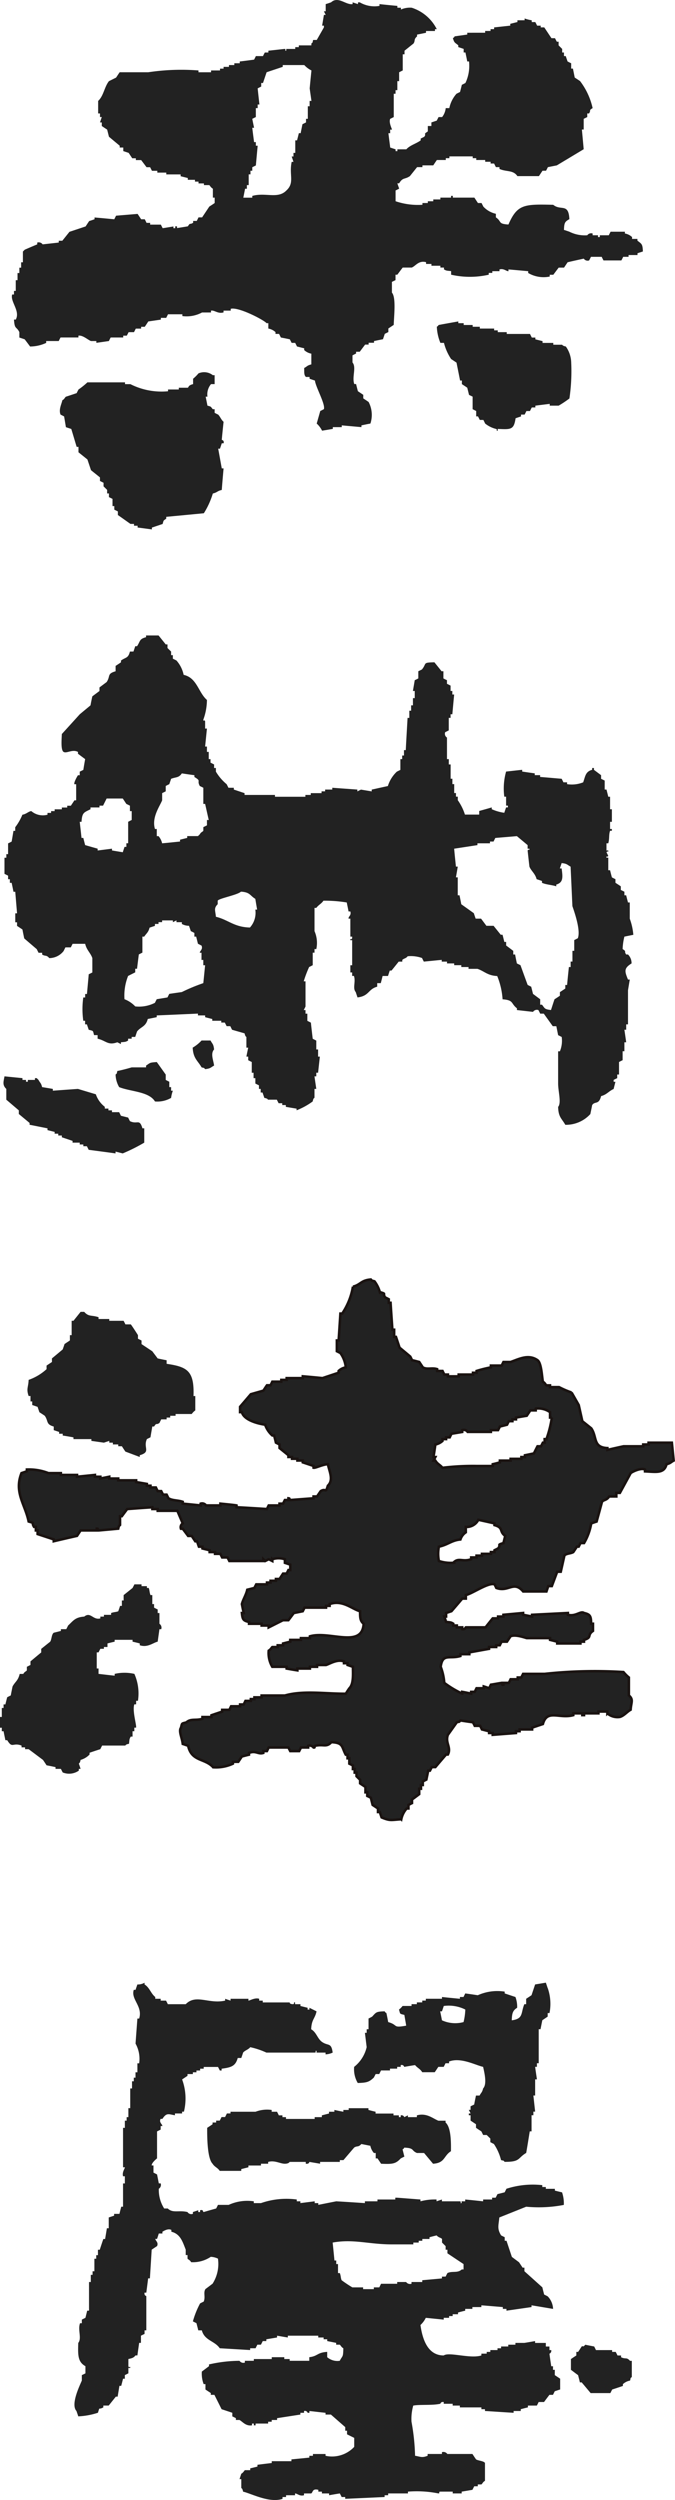 <svg xmlns="http://www.w3.org/2000/svg" width="53.265" height="197.193" viewBox="0 0 53.265 197.193">
  <g id="グループ_209" data-name="グループ 209" transform="translate(-921.895 -51)">
    <path id="パス_115" data-name="パス 115" d="M12.709,86.278v.282c1.637.24,2.191.556,2.121,2.543h.141v1.132a1.226,1.226,0,0,0-.281.285H13.416v.139h-.424V90.8h-.282v.143h-.427c-.046.09-.093.186-.139.281-.287.2-.2-.063-.424.282H11.58c-.049.285-.1.566-.146.851-.09.046-.186.093-.281.139-.316.691.348,1.008-.563,1.275v.139c-.378-.139-.755-.285-1.133-.424-.1-.139-.188-.282-.281-.424H8.891v-.142H8.467V92.78H8.183V92.64c-.141.046-.28.094-.424.141l-.988-.141V92.5H5.357v-.139c-.282-.049-.566-.1-.848-.143v-.142H4.224v-.142L3.8,91.793v-.285c-.632-.179-.407-.419-.708-.848-.142-.1-.282-.188-.424-.281-.046-.143-.1-.285-.142-.424-.142-.046-.282-.1-.424-.143v-.284H1.966V89.1H1.819c-.2-.586-.023-.664,0-1.272a4.128,4.128,0,0,0,1.415-.846V86.7c.146-.1.285-.189.424-.282v-.284c.285-.236.566-.471.851-.709.046-.139.1-.281.142-.422.141-.1.282-.188.424-.284V84.3h.139V83.167h.143l.563-.705h.286c.361.407.555.233,1.131.422v.142h.846v.142H9.315c.046.094.1.189.142.282h.424c.041.028.519.769.566.851v.281l.282.141v.284c.282.187.566.375.851.567l.424.563c.232.049.471.1.705.142" transform="translate(922.335 72.01)" fill="#222" fill-rule="evenodd"/>
    <path id="パス_116" data-name="パス 116" d="M37.54,125.053c-.046-.142-.092-.284-.142-.424-.28.048-.566.094-.847.141-.094.284-.189.566-.284.851-.142.093-.281.188-.423.279v.427H35.7c-.29.7-.056,1.149-.99,1.272.015-.557.08-.774.424-.99A2.211,2.211,0,0,0,35,125.76c-.285-.093-.567-.189-.849-.282v-.142a3.749,3.749,0,0,0-2.123.285c-.33-.05-.658-.1-.989-.143-.048.093-.093.189-.139.282h-.285v.139c-.471-.044-.944-.09-1.414-.139v.139H27.926v.144h-.281v.143H27.22v.139H26.8v.142h-.709a1.418,1.418,0,0,1-.281.282c.107.385.035.321.424.424.046.284.1.566.143.848-1.116.2-.592-.051-1.418-.282-.044-.235-.09-.473-.141-.708-.158-.12-.02.021-.141-.141-.693.015-.671.084-.991.422-.093.049-.184.1-.28.144v.848H23.26v.282H23.12c.048.378.093.754.139,1.129a2.784,2.784,0,0,1-.988,1.556,2.135,2.135,0,0,0,.284,1.272c.738-.018.9-.085,1.267-.424.051-.093.1-.186.147-.281h.284c.046-.1.092-.189.139-.285H25.1v-.142h.566v-.141h.28v-.139c.231-.059.26.137.284.139.284-.046.566-.1.848-.139.186.228.4.29.566.563h.986c.1-.142.192-.284.286-.424h.424c.048-.1.1-.188.141-.284h.282v-.139c.934-.351,2.1.3,2.686.423.08.388.336,1.346,0,1.7-.085.34-.151.311-.281.563h-.284c-.048.236-.1.473-.141.709l-.286.139v.282H31.32c.048.1.1.191.139.284H31.32v.142h.139v.422l.427.285v.281c.139.1.284.192.425.285.045.093.093.188.139.282h.281l.287.284v.282c.094.046.183.1.279.142a4,4,0,0,1,.566,1.272c.285.085.123-.02.285.139,1.254.008,1-.286,1.7-.705.1-.567.189-1.131.281-1.7h.142v-1.272h.144v-.284h.139l-.139-1.272h.139v-1.272h.141c-.045-.327-.1-.659-.141-.99h.141v-.284h.141v-2.684h.143c.048-.235.092-.473.143-.708.139-.093.28-.189.422-.285v-.281h.143a3.754,3.754,0,0,0-.143-1.979M30.9,127.74a2.524,2.524,0,0,1-1.7-.142c-.044-.236-.093-.471-.139-.706H29.2c.05-.142.1-.284.143-.424a2.925,2.925,0,0,1,1.7.282,4.845,4.845,0,0,1-.139.99" transform="translate(927.57 82.753)" fill="#222" fill-rule="evenodd"/>
    <path id="パス_117" data-name="パス 117" d="M50.11,18.986v-.142h-.422V18.7a1.094,1.094,0,0,0-.566-.282v-.142H47.992c-.05.1-.1.191-.143.281h-.706V18.7H47v-.143h-.425v-.139a.371.371,0,0,0-.423.139,2.709,2.709,0,0,1-1.412-.281c-.143-.049-.285-.1-.427-.141.019-.561.069-.649.427-.849-.06-1.3-.679-.635-1.274-1.133-2.285-.054-2.835-.054-3.535,1.556-.857-.051-.5-.235-.99-.563v-.284a1.9,1.9,0,0,1-.99-.567c-.046-.093-.094-.186-.141-.281h-.284c-.094-.139-.187-.282-.282-.427h-1.7v-.139h-.142v.139H34.56v.144H34v.143H33.57v.139h-.425v.139a5.494,5.494,0,0,1-2.119-.279v-.851c.1-.046.187-.093.282-.142-.045-.141-.1-.282-.141-.422h.141c.294-.491.432-.282.849-.567l.566-.708h.422v-.139H34c.094-.146.188-.285.284-.424h.705v-.143h.284v-.142h1.838v.142h.281v.143h.706v.139h.427v.139H38.8c.048.1.093.192.142.285h.281v.142c.563.25,1.077.067,1.415.566h1.7c.094-.142.188-.284.284-.425H42.9c.049-.094.1-.187.143-.282l.706-.139q1.06-.636,2.121-1.275c-.046-.517-.094-1.036-.142-1.553h.142V9.372c.094-.044.189-.093.282-.139V8.948h.142c.189-.309-.063-.2.281-.422A5.448,5.448,0,0,0,45.587,6.4c-.141-.1-.281-.189-.424-.282-.048-.237-.094-.473-.142-.708h-.139V4.99c-.1-.046-.189-.093-.284-.141-.048-.144-.1-.284-.142-.425h-.142V4.142h-.142V3.86l-.281-.281V3.291H43.75c-.048-.09-.1-.186-.143-.279h-.281c-.191-.285-.376-.567-.567-.851h-.281V2.023h-.284c-.046-.1-.094-.189-.142-.282H41.77V1.6a3.108,3.108,0,0,1-.563-.143V1.6h-.567V1.74c-.188.044-.378.093-.565.139v.143L38.8,2.162V2.3H38.52v.142h-.427v.141H36.682v.142c-.33.049-.661.093-.99.142-.12.159.018.023-.143.143.109.4.173.343.424.566v.139l.425.142v.282h.139c.049.236.1.473.144.708h.139a3.148,3.148,0,0,1-.284,1.7c-.092.046-.186.1-.281.142-.046.187-.093.375-.142.565-.094.049-.188.093-.282.142a2.444,2.444,0,0,0-.565,1.132h-.284a1.373,1.373,0,0,1-.284.706h-.281c-.049.1-.1.188-.141.281-.143.046-.284.093-.425.143v.281H33.57v.427c-.428.275-.073.149-.282.422-.1.049-.188.1-.282.142v.143c-.346.257-.857.386-1.132.705h-.706v.142h-.142v-.142l-.423-.139c-.046-.378-.1-.755-.142-1.133H30.6v-.281h.139c.011-.059-.265-.55-.139-.851.093-.044.188-.093.282-.139V7.394h.141V7.11h.142V6.4h.141V5.7c.1-.049.191-.1.285-.142V4.284h.141V4c.236-.187.469-.378.705-.563.166-.238,0-.321.285-.567V2.728c.236-.046.469-.093.706-.142V2.446h.706V2.3h.143A3.371,3.371,0,0,0,32.3.609a1.767,1.767,0,0,0-.851.142V.609h-.281V.465Q30.461.4,29.754.324V.465A2.3,2.3,0,0,1,28.2.184h-.141V.324c-.142-.044-.285-.093-.425-.139V.324c-.54.082-1.136-.654-1.7-.139-.139.046-.28.1-.423.139V.89H25.37c.046.1.094.189.142.285H25.37c-.046.281-.093.566-.141.848h.141v.139c-.188.331-.376.659-.565.99h-.284c-.085.285.021.123-.141.285v.142h-.99v.139h-.282V3.86H22.4V4c-.2,0,.058-.141-.142-.141L20.987,4v.142h-.281c-.05.093-.1.188-.144.282H20c-.045.1-.093.191-.141.281-.375.049-.754.1-1.131.144V4.99H18.3v.142h-.424v.142h-.424v.141H17.17v.142h-.706V5.7h-.991V5.556a17.532,17.532,0,0,0-3.958.142H9.253c-.1.141-.188.282-.284.424-.187.093-.378.187-.565.282-.364.463-.418,1.164-.849,1.556v.988H7.7v.285h.142c-.049.139-.094.281-.142.424h.142v.281c.142.1.282.192.424.285.046.186.094.378.142.563q.423.356.848.708v.143h.282v.281l.424.141.282.425h.285v.143h.42c.144.188.285.375.425.563h.285c.046.1.094.188.141.282h.424v.142h.708v.142h1.131V13.9c.187.048.376.094.567.141v.142h.565v.142h.28v.143H15.9V14.6h.424c.033.018.134.208.284.282v.705h.142v.427c-.142.1-.284.188-.425.281-.187.282-.378.567-.566.851h-.284c-.045.093-.093.187-.139.28h-.285v.144c-.315.193-.189-.059-.42.282-.286.049-.567.093-.851.139v-.139h-.142V18h-.141v-.139c-.284.049-.565.093-.849.139-.046-.09-.1-.186-.141-.282h-.847v-.139h-.285c-.045-.1-.093-.188-.141-.284h-.285c-.092-.141-.186-.282-.281-.424-.565.049-1.131.093-1.7.142-.046.093-.094.186-.141.282-.519-.048-1.039-.1-1.557-.141v.141c-.139.046-.281.1-.422.139-.1.144-.189.284-.284.427-.423.139-.848.284-1.274.424-.188.235-.375.471-.565.705H4.446v.142c-.425.048-.849.094-1.27.143a.381.381,0,0,0-.428-.143v.143c-.386.159-.645.271-.989.422l-.142.144v.848H1.478v.424H1.337v.423H1.193V22.1H1.053v.847H.913v.282H.77c-.173.563.658,1.294.284,1.978H.913c.048.807.191.517.424.99v.427c.141.046.281.09.423.142q.213.28.424.565a3.062,3.062,0,0,0,1.272-.285V26.9h.99c.046-.1.094-.192.143-.282H6v-.144c.353-.046.735.33.989.427h.424v.139c.33-.044.66-.093.99-.139.046-.1.094-.192.142-.282h.989v-.144h.284L9.96,26.2h.424c.049-.093.094-.188.143-.281h.42v-.143h.285c.1-.139.188-.281.282-.422l.99-.144v-.139h.425c.045-.1.094-.189.139-.282H14.2v.142a2.572,2.572,0,0,0,1.553-.284h.708V24.5c.287-.049.535.271.99.142V24.5h.566v-.143c.609-.168,2.609.876,2.828,1.133h.139v.424a1.169,1.169,0,0,1,.566.281v.142h.282c.049.1.094.192.143.285.235.046.471.09.705.142l.143.28h.282c.046.1.094.188.141.285.188.046.376.1.567.142v.139a1.1,1.1,0,0,0,.565.285v.847c-.344.087-.311.151-.565.285.008.311-.026.563.139.706h.286v.139c.139.049.28.1.422.142.063.53.846,1.875.706,2.262-.093.046-.188.1-.284.142-.093.329-.187.66-.281.99a1.892,1.892,0,0,1,.424.563c.282-.046.566-.093.849-.142v-.139h.705v-.139l1.553.139v-.139c.238-.05.472-.1.708-.143a2.195,2.195,0,0,0-.141-1.7c-.142-.1-.282-.192-.423-.285v-.281l-.424-.285c-.049-.188-.1-.378-.142-.566h-.143c-.2-.552.187-1.319-.141-1.7v-.563c.1-.049.188-.1.284-.142v-.141H28.2c.139-.191.284-.379.424-.566H28.9v-.144h.425V26.9c.235-.046.469-.1.705-.141.049-.142.1-.286.142-.427l.284-.142v-.281c.142-.094.281-.189.424-.282.015-.654.2-2.171-.143-2.546v-.848l.284-.139v-.427h.142c.141-.187.281-.378.425-.563H32.3c.3-.11.543-.583,1.131-.424v.139h.424v.142h.706v.143h.282v.142c.2.124.246.1.565.139v.282a6.648,6.648,0,0,0,2.97,0v-.141h.282V21.39h.565v-.139c.344-.1.543.157.709.139v-.139c.518.044,1.039.093,1.555.139v.142a2.4,2.4,0,0,0,1.7.282v-.142h.284c.139-.187.282-.378.424-.563h.423c.094-.143.188-.285.284-.424.423-.1.848-.192,1.272-.285a.365.365,0,0,0,.424.142c.046-.093.1-.188.141-.284h.849c.046.1.093.191.142.284h1.412c.049-.093.1-.188.142-.284h.425v-.141h.705v-.142c.142-.049.285-.093.425-.139-.02-.606-.1-.591-.425-.851M24.381,7.96h-.139v.422H24.1v.99h-.142v.285c-.094.046-.187.093-.282.142-.048.235-.094.471-.141.705h-.142c-.046.189-.094.378-.142.567h-.141v.988h-.142v.284h-.141c.048.142.093.285.141.424h-.141c-.222,1.031.255,1.648-.424,2.262-.668.686-1.65.127-2.686.424v.139h-.706l.139-.705h.142V14.6h.143v-.848h.141v-.284h.142V13.19L20,13.051c.049-.519.094-1.039.144-1.557H20V11.21h-.141c-.046-.375-.1-.753-.141-1.131h.141c-.046-.237-.1-.473-.141-.708.094-.044.188-.093.281-.139V8.526h.144V8.243h.139q-.072-.636-.139-1.272c.092-.049.186-.1.28-.142V6.546h.141c.094-.282.189-.566.286-.848q.634-.213,1.271-.424V5.132h1.7a1.887,1.887,0,0,0,.565.424q-.072.71-.139,1.414c.045.331.092.659.139.99" transform="translate(922.085 51)" fill="#222" fill-rule="evenodd"/>
    <path id="パス_118" data-name="パス 118" d="M25.9,135.485l-.705-.139c-.246.279-.329.118-.567.281-.284.329-.566.66-.847.99h-.285v.141H21.939v.142l-.846-.142s-.015.186-.285.142v-.142H19.537c-.008,0-.059.157-.424.142-.346-.015-.772-.287-1.272-.142v.142h-.566v.142h-.99v.139l-.566.143v.141h-1.7c-.172-.262-.4-.3-.566-.565-.388-.39-.434-1.881-.424-2.83.139-.092.282-.184.424-.281v-.139h.282V133.5h.284c.049-.09.1-.187.142-.281h.282c.046-.1.1-.189.139-.284h.287V132.8h1.978a2.548,2.548,0,0,1,1.272-.141v.141h.424c.046.1.1.191.139.286h.286v.141h.28v.142h2.262v-.142h.566v-.141c.188-.049.378-.1.566-.143V132.8h.424v-.141c.236.049.471.1.709.141v-.141h.42v-.139h1.56v.139c.186.049.374.1.563.141v.143h1.414v.143h.424v.141H28.3v-.141a.236.236,0,0,1,.285.141c.1-.048.188-.1.284-.141v.141h.706v-.141c.767-.223,1.284.262,1.7.422h.566v.144c.417.364.437,1.444.424,2.262-.587.365-.461.932-1.414.988q-.352-.424-.708-.848h-.563c-.471-.2-.174-.383-.99-.424-.12.162.016.023-.143.142.049.187.094.378.143.566-.094.048-.189.092-.285.143-.412.444-.666.458-1.553.422-.093-.142-.189-.282-.282-.422h-.142v-.427h-.144a1.238,1.238,0,0,1-.28-.566" transform="translate(925.215 84.763)" fill="#222" fill-rule="evenodd"/>
    <path id="パス_119" data-name="パス 119" d="M52.715,93.3H50.876v.142h-.424v.142H48.9q-.636.139-1.272.285v-.143c-1.159-.054-.8-.86-1.272-1.556-.235-.188-.471-.378-.705-.563q-.143-.64-.285-1.275c-.186-.327-.376-.659-.566-.99a7.2,7.2,0,0,1-.988-.424H43.1v-.139h-.282c-.064-.039-.12-.2-.282-.285-.08-.443-.117-1.482-.423-1.7-.714-.5-1.464-.088-2.123.142h-.566q-.07.139-.139.282h-.851v.142a10.118,10.118,0,0,0-1.131.282v.142H37.02v.142H35.892v.141h-.849v-.141H34.76c-.049-.1-.1-.188-.142-.284h-.424V87.5c-.4-.137-.807.059-1.132-.142l-.282-.424c-.188-.049-.378-.1-.568-.142-.044-.093-.09-.189-.139-.282-.28-.237-.567-.473-.848-.708-.093-.282-.187-.566-.282-.848H30.8v-.566h-.139c-.048-.706-.1-1.412-.143-2.123h-.142v-.279c-.093-.049-.188-.1-.282-.142-.247-.349.151-.251-.424-.424a2.581,2.581,0,0,0-.423-.848c-.285-.087-.123.019-.285-.144-.777.058-.8.414-1.414.568a5.42,5.42,0,0,1-.846,2.119h-.144c-.044.706-.093,1.412-.139,2.121h-.141v.849l.28.141a2.353,2.353,0,0,1,.427,1.132,1.149,1.149,0,0,0-.566.282v.142l-1.272.424c-.519-.049-1.036-.1-1.556-.142v.142H22.318v.139h-.424v.142h-.708c-.044.094-.093.189-.141.285h-.281c-.1.139-.189.282-.285.424-.33.093-.659.186-.99.282-.281.327-.563.659-.848.99v.423h.143c.162.6,1.173.895,1.836.989a2.015,2.015,0,0,0,.566.85h.142c.049.189.1.378.142.565.094.049.189.1.285.142v.284l.7.567v.139h.285v.142h.424v.139h.424v.143l.851.284v.141c.157.036.685-.253,1.129-.282.127.6.471,1.247,0,1.7-.208.676-.12.154-.563.427-.1.139-.192.279-.287.42h-.279v.143l-1.838.139c-.2-.029.056-.123-.146-.139v.139h-.279c-.049.1-.1.191-.144.285h-.28v.142H20.9c-.049.093-.093.186-.139.282-.8-.048-1.6-.1-2.4-.141v-.142c-.11-.031-1.272-.142-1.272-.142v.142H15.956a.378.378,0,0,0-.424-.142v.142c-.471-.049-.941-.093-1.414-.142v-.143c-.388-.137-.813-.085-1.129-.281-.049-.093-.094-.189-.143-.285h-.281c-.049-.093-.1-.186-.146-.279H12.14c-.049-.1-.1-.192-.142-.287h-.427v-.139h-.282v-.141c-.282-.049-.563-.1-.848-.142v-.142H9.027v-.142H8.319v-.141l-.7.141v-.141H7.189v-.142l-1.412.142v-.142H4.5V95.7H3.516a4.241,4.241,0,0,0-1.7-.284v.142l-.424.142c-.6,1.516.29,2.459.565,3.817.556.168.183.031.425.423h.143v.282h.139v.285c.424.142.851.281,1.275.422v.144q.915-.216,1.837-.424c.094-.142.187-.285.28-.427H7.332v-.142c.2-.01-.054.11.142.142.517-.046,1.036-.093,1.553-.142.056-.3.141-.272.143-.282V99.1h.142c.139-.192.281-.378.422-.566.661-.048,1.321-.1,1.983-.141v.141h.424v.139h1.553c.139.331.282.661.424.993a.355.355,0,0,0-.142.422h.142c.142.188.285.378.424.568h.284c.094.139.187.28.282.424h.139c.049.139.094.281.146.422h.279v.142c.192.049.378.093.568.142v.143h.424v.139h.424c.046.1.093.191.139.284h.424c.046.094.1.187.143.282h2.685v-.139l.141.139c.1-.046.191-.1.284-.139.1.044.189.093.282.139v-.139a1.567,1.567,0,0,1,.993,0v.281c.139.046.279.094.424.141v.427h-.146c-.044.093-.1.186-.139.281h-.284c-.094.141-.187.285-.28.424h-.285v.142h-.424v.141h-.281v.142h-.848c-.049.093-.1.188-.144.285-.187.044-.375.093-.563.139-.087.4-.336.779-.424,1.132.046.236.093.471.142.706h-.142c.051.514.11.6.563.705v.142h.993v.141H20.9v.144c.378-.188.755-.38,1.131-.566h.423c.146-.189.285-.378.427-.566l.706-.141c.049-.1.1-.188.139-.284h1.7v-.141h.284v-.142c1.036-.36,1.779.409,2.4.566,0,.516.01.758.282.988-.108,1.979-2.7.537-4.242.991v.142h-.709v.139H22.6v.144c-.189.045-.38.092-.568.141v.142h-.422v.139h-.427c-.03.018-.136.211-.282.282a2.144,2.144,0,0,0,.282,1.275h1.132v.139c.285.049.566.1.848.142v-.142h.99v-.139h.563v-.143h.709c.3-.093.87-.478,1.414-.284v.144h.281v.139c.142.046.285.1.424.143.015.674.051,1.369-.282,1.7-.1.139-.188.285-.281.424-1.571.013-3.345-.275-4.806.142H20.34v.143h-.568v.139h-.282v.142h-.424c-.046.093-.093.189-.139.282h-.285v.142h-.708c-.046.093-.093.188-.139.282h-.567v.142q-.422.139-.847.285v.139h-.709v.139c-.519.164-.911-.039-1.269.285-.388.108-.324.034-.427.424-.189.271.088.779.142,1.274.142.044.285.1.424.141.272,1.264,1.319.972,1.978,1.7a3.187,3.187,0,0,0,1.556-.284v-.146H18.5c.093-.139.187-.279.282-.419.188-.049.376-.1.563-.144v-.139c.546-.213.733.137,1.132,0v-.143h.285c.046-.093.09-.188.139-.284h1.553c.05.1.1.191.146.284h.705c.046-.093.1-.188.139-.284h.57v-.139a.394.394,0,0,1,.424.139c.2.024-.056-.1.139-.139.666-.143.867.149,1.272-.282.96.044.793.365,1.132.988h.139v.285h.142v.424c.1.046.189.093.282.142v.281h.142v.282h.143v.285l.284.281v.282c.141.1.282.188.422.284v.424h.142v.285c.1.044.189.09.282.139.049.189.093.378.142.566.143.094.282.189.424.282v.282h.142c.048.139.094.284.143.423.686.285.725.2,1.553.146a1.819,1.819,0,0,1,.427-.851h.139v-.282c.1-.046.189-.1.28-.142v-.282c.191-.142.38-.281.568-.425v-.424h.142V120.3h.141v-.282c.1-.046.191-.1.281-.142.049-.237.1-.471.144-.708h.141c.046-.093.1-.187.142-.28h.285c.279-.334.563-.661.844-.993h.143c.289-.563-.236-.929,0-1.553l.705-.99c.285-.084.123.019.285-.143.33.05.659.1.988.143.049.1.1.186.142.281h.424c.049.1.1.189.142.285.189.046.378.1.567.139v.143h.284v.142l1.836-.142v-.143H40.7v-.139h.988v-.142l.849-.285c.331-1.2,1.29-.394,2.4-.7v-.143h.709v.143h.139v-.143h1.133v-.142h.705v.142a1.219,1.219,0,0,0,.99.282c.324-.093.571-.417.848-.566.041-.606.237-.8-.139-1.131v-1.414a3.018,3.018,0,0,1-.427-.427,36.9,36.9,0,0,0-6.22.143h-1.7c-.046.1-.1.188-.142.284h-.282v.141H39.99c-.046.1-.093.188-.142.284h-.424v.143c-.2.031.024-.03-.139-.143-.285.046-.567.1-.851.143-.046.093-.093.186-.139.281-.143-.049-.282-.1-.424-.142v.142H37.3c-.049.093-.093.189-.142.285h-.281v.139c-.236-.046-.473-.1-.709-.139v.139a7.66,7.66,0,0,1-1.412-.848,4.57,4.57,0,0,0-.284-1.271c.147-1.092.7-.583,1.556-.848v-.143h.705v-.142c.517-.093,1.036-.188,1.557-.281v-.143h.563v-.139h.284c.046-.1.094-.191.143-.282h.423c.094-.144.189-.284.282-.425.365-.172,1.113.1,1.272.142H43.1v.139l.566.144v.141H45.5v-.141h.281v-.144c.674-.2.211-.355.709-.705v-.567h-.143c-.014-.6-.07-.734-.566-.847-.262-.192-.649.306-1.271.142v-.142l-2.828.142v.139l-.706-.139v-.142l-1.556.142v.139H39v.143h-.422c-.191.235-.38.471-.566.708H36.456c-.038.008-.044.188-.285.142v-.142h-.424v-.144h-.281v-.141c-.2-.127-.248-.1-.567-.142-.046-.139-.093-.281-.139-.424H34.9v-.281l.424-.141c.282-.33.568-.661.848-.993h.285v-.281c.536-.123,1.772-1.013,2.261-.848.048.093.1.188.141.285.954.365,1.376-.606,2.122.281h1.838c.046-.142.1-.281.139-.424h.285c.142-.378.281-.754.424-1.132h.281q.145-.636.285-1.272c.129-.181.524-.157.705-.281.1-.143.189-.285.282-.427h.142c.049-.093.094-.187.143-.282h.281a4.6,4.6,0,0,0,.566-1.553c.143-.046.282-.1.424-.142q.215-.779.424-1.557c.133-.181.358-.1.566-.424h.567v-.281h.281q.423-.779.848-1.555c.085-.093.828-.463,1.132-.284v.142c.887.039,1.517.179,1.7-.566.34-.088.309-.149.563-.285-.049-.471-.093-.941-.142-1.413m-13.291,7.918c-.573.174-.149.082-.424.424-.093.049-.186.093-.282.142v.143h-.284v.139h-.706v.142H37.3v.142h-.423v.143c-.7.242-.984-.169-1.414.281a2.955,2.955,0,0,1-1.133-.142,2.839,2.839,0,0,1,0-1.132c.7-.143,1-.5,1.7-.566a1.068,1.068,0,0,1,.424-.565v-.424a1.043,1.043,0,0,0,.99-.563c.424.092.848.187,1.271.282V99.8c.748.208.349.493.848.851-.046.186-.093.375-.142.563m3.394-8.2h-.142V93.3h-.141c-.049.1-.1.191-.144.284h-.279c-.1.188-.192.378-.285.563-.238.049-.473.1-.709.146v.139h-.281v.142H39.99v.139h-.848v.143c-.188.049-.376.1-.563.142v.142H37.3a19.9,19.9,0,0,0-2.685.141c-.187-.231-.4-.292-.563-.567h-.146c.049-.093.1-.186.146-.281h-.146c.049-.329.1-.66.146-.99a1.206,1.206,0,0,0,.563-.282v-.142H34.9v-.139h.285c.046-.1.093-.192.139-.285.282-.046.568-.093.848-.142V92.31a.369.369,0,0,1,.427.139h1.836V92.31H39c.049-.1.1-.189.142-.285.189-.046.378-.093.566-.142l.141-.28h.284v-.142h.282v-.143c.285-.046.566-.1.848-.142l.284-.424h.424v-.142a1.594,1.594,0,0,1,1.131.284v.424h.142a8.545,8.545,0,0,1-.424,1.7" transform="translate(922.198 71.492)" fill="#222" fill-rule="evenodd"/>
    <path id="パス_120" data-name="パス 120" d="M52.715,93.3H50.876v.142h-.424v.142H48.9q-.636.139-1.272.285v-.143c-1.159-.054-.8-.86-1.272-1.556-.235-.188-.471-.378-.705-.563q-.143-.64-.285-1.275c-.186-.327-.376-.659-.566-.99a7.2,7.2,0,0,1-.988-.424H43.1v-.139h-.282c-.064-.039-.12-.2-.282-.285-.08-.443-.117-1.482-.423-1.7-.714-.5-1.464-.088-2.123.142h-.566q-.07.139-.139.282h-.851v.142a10.118,10.118,0,0,0-1.131.282v.142H37.02v.142H35.892v.141h-.849v-.141H34.76c-.049-.1-.1-.188-.142-.284h-.424V87.5c-.4-.137-.807.059-1.132-.142l-.282-.424c-.188-.049-.378-.1-.568-.142-.044-.093-.09-.189-.139-.282-.28-.237-.567-.473-.848-.708-.093-.282-.187-.566-.282-.848H30.8v-.566h-.139c-.048-.706-.1-1.412-.143-2.123h-.142v-.279c-.093-.049-.188-.1-.282-.142-.247-.349.151-.251-.424-.424a2.581,2.581,0,0,0-.423-.848c-.285-.087-.123.019-.285-.144-.777.058-.8.414-1.414.568a5.42,5.42,0,0,1-.846,2.119h-.144c-.044.706-.093,1.412-.139,2.121h-.141v.849l.28.141a2.353,2.353,0,0,1,.427,1.132,1.149,1.149,0,0,0-.566.282v.142l-1.272.424c-.519-.049-1.036-.1-1.556-.142v.142H22.318v.139h-.424v.142h-.708c-.044.094-.093.189-.141.285h-.281c-.1.139-.189.282-.285.424-.33.093-.659.186-.99.282-.281.327-.563.659-.848.99v.423h.143c.162.6,1.173.895,1.836.989a2.015,2.015,0,0,0,.566.85h.142c.049.189.1.378.142.565.094.049.189.1.285.142v.284l.7.567v.139h.285v.142h.424v.139h.424v.143l.851.284v.141c.157.036.685-.253,1.129-.282.127.6.471,1.247,0,1.7-.208.676-.12.154-.563.427-.1.139-.192.279-.287.42h-.279v.143l-1.838.139c-.2-.029.056-.123-.146-.139v.139h-.279c-.049.1-.1.191-.144.285h-.28v.142H20.9c-.049.093-.093.186-.139.282-.8-.048-1.6-.1-2.4-.141v-.142c-.11-.031-1.272-.142-1.272-.142v.142H15.956a.378.378,0,0,0-.424-.142v.142c-.471-.049-.941-.093-1.414-.142v-.143c-.388-.137-.813-.085-1.129-.281-.049-.093-.094-.189-.143-.285h-.281c-.049-.093-.1-.186-.146-.279H12.14c-.049-.1-.1-.192-.142-.287h-.427v-.139h-.282v-.141c-.282-.049-.563-.1-.848-.142v-.142H9.027v-.142H8.319v-.141l-.7.141v-.141H7.189v-.142l-1.412.142v-.142H4.5V95.7H3.516a4.241,4.241,0,0,0-1.7-.284v.142l-.424.142c-.6,1.516.29,2.459.565,3.817.556.168.183.031.425.423h.143v.282h.139v.285c.424.142.851.281,1.275.422v.144q.915-.216,1.837-.424c.094-.142.187-.285.28-.427H7.332v-.142c.2-.01-.054.11.142.142.517-.046,1.036-.093,1.553-.142.056-.3.141-.272.143-.282V99.1h.142c.139-.192.281-.378.422-.566.661-.048,1.321-.1,1.983-.141v.141h.424v.139h1.553c.139.331.282.661.424.993a.355.355,0,0,0-.142.422h.142c.142.188.285.378.424.568h.284c.094.139.187.28.282.424h.139c.049.139.094.281.146.422h.279v.142c.192.049.378.093.568.142v.143h.424v.139h.424c.046.1.093.191.139.284h.424c.046.094.1.187.143.282h2.685v-.139l.141.139c.1-.046.191-.1.284-.139.1.044.189.093.282.139v-.139a1.567,1.567,0,0,1,.993,0v.281c.139.046.279.094.424.141v.427h-.146c-.044.093-.1.186-.139.281h-.284c-.094.141-.187.285-.28.424h-.285v.142h-.424v.141h-.281v.142h-.848c-.049.093-.1.188-.144.285-.187.044-.375.093-.563.139-.087.4-.336.779-.424,1.132.046.236.093.471.142.706h-.142c.051.514.11.6.563.705v.142h.993v.141H20.9v.144c.378-.188.755-.38,1.131-.566h.423c.146-.189.285-.378.427-.566l.706-.141c.049-.1.1-.188.139-.284h1.7v-.141h.284v-.142c1.036-.36,1.779.409,2.4.566,0,.516.01.758.282.988-.108,1.979-2.7.537-4.242.991v.142h-.709v.139H22.6v.144c-.189.045-.38.092-.568.141v.142h-.422v.139h-.427c-.03.018-.136.211-.282.282a2.144,2.144,0,0,0,.282,1.275h1.132v.139c.285.049.566.1.848.142v-.142h.99v-.139h.563v-.143h.709c.3-.093.87-.478,1.414-.284v.144h.281v.139c.142.046.285.1.424.143.015.674.051,1.369-.282,1.7-.1.139-.188.285-.281.424-1.571.013-3.345-.275-4.806.142H20.34v.143h-.568v.139h-.282v.142h-.424c-.046.093-.093.189-.139.282h-.285v.142h-.708c-.046.093-.093.188-.139.282h-.567v.142q-.422.139-.847.285v.139h-.709v.139c-.519.164-.911-.039-1.269.285-.388.108-.324.034-.427.424-.189.271.088.779.142,1.274.142.044.285.1.424.141.272,1.264,1.319.972,1.978,1.7a3.187,3.187,0,0,0,1.556-.284v-.146H18.5c.093-.139.187-.279.282-.419.188-.049.376-.1.563-.144v-.139c.546-.213.733.137,1.132,0v-.143h.285c.046-.093.09-.188.139-.284h1.553c.05.1.1.191.146.284h.705c.046-.093.1-.188.139-.284h.57v-.139a.394.394,0,0,1,.424.139c.2.024-.056-.1.139-.139.666-.143.867.149,1.272-.282.96.044.793.365,1.132.988h.139v.285h.142v.424c.1.046.189.093.282.142v.281h.142v.282h.143v.285l.284.281v.282c.141.1.282.188.422.284v.424h.142v.285c.1.044.189.09.282.139.049.189.093.378.142.566.143.094.282.189.424.282v.282h.142c.048.139.094.284.143.423.686.285.725.2,1.553.146a1.819,1.819,0,0,1,.427-.851h.139v-.282c.1-.046.189-.1.28-.142v-.282c.191-.142.38-.281.568-.425v-.424h.142V120.3h.141v-.282c.1-.046.191-.1.281-.142.049-.237.1-.471.144-.708h.141c.046-.093.1-.187.142-.28h.285c.279-.334.563-.661.844-.993h.143c.289-.563-.236-.929,0-1.553l.705-.99c.285-.084.123.019.285-.143.33.05.659.1.988.143.049.1.1.186.142.281h.424c.049.1.1.189.142.285.189.046.378.1.567.139v.143h.284v.142l1.836-.142v-.143H40.7v-.139h.988v-.142l.849-.285c.331-1.2,1.29-.394,2.4-.7v-.143h.709v.143h.139v-.143h1.133v-.142h.705v.142a1.219,1.219,0,0,0,.99.282c.324-.093.571-.417.848-.566.041-.606.237-.8-.139-1.131v-1.414a3.018,3.018,0,0,1-.427-.427,36.9,36.9,0,0,0-6.22.143h-1.7c-.046.1-.1.188-.142.284h-.282v.141H39.99c-.046.1-.093.188-.142.284h-.424v.143c-.2.031.024-.03-.139-.143-.285.046-.567.1-.851.143-.046.093-.093.186-.139.281-.143-.049-.282-.1-.424-.142v.142H37.3c-.049.093-.093.189-.142.285h-.281v.139c-.236-.046-.473-.1-.709-.139v.139a7.66,7.66,0,0,1-1.412-.848,4.57,4.57,0,0,0-.284-1.271c.147-1.092.7-.583,1.556-.848v-.143h.705v-.142c.517-.093,1.036-.188,1.557-.281v-.143h.563v-.139h.284c.046-.1.094-.191.143-.282h.423c.094-.144.189-.284.282-.425.365-.172,1.113.1,1.272.142H43.1v.139l.566.144v.141H45.5v-.141h.281v-.144c.674-.2.211-.355.709-.705v-.567h-.143c-.014-.6-.07-.734-.566-.847-.262-.192-.649.306-1.271.142v-.142l-2.828.142v.139l-.706-.139v-.142l-1.556.142v.139H39v.143h-.422c-.191.235-.38.471-.566.708H36.456c-.038.008-.044.188-.285.142v-.142h-.424v-.144h-.281v-.141c-.2-.127-.248-.1-.567-.142-.046-.139-.093-.281-.139-.424H34.9v-.281l.424-.141c.282-.33.568-.661.848-.993h.285v-.281c.536-.123,1.772-1.013,2.261-.848.048.093.1.188.141.285.954.365,1.376-.606,2.122.281h1.838c.046-.142.1-.281.139-.424h.285c.142-.378.281-.754.424-1.132h.281q.145-.636.285-1.272c.129-.181.524-.157.705-.281.1-.143.189-.285.282-.427h.142c.049-.093.094-.187.143-.282h.281a4.6,4.6,0,0,0,.566-1.553c.143-.046.282-.1.424-.142q.215-.779.424-1.557c.133-.181.358-.1.566-.424h.567v-.281h.281q.423-.779.848-1.555c.085-.093.828-.463,1.132-.284v.142c.887.039,1.517.179,1.7-.566.34-.088.309-.149.563-.285C52.807,94.24,52.764,93.769,52.715,93.3Zm-13.291,7.918c-.573.174-.149.082-.424.424-.093.049-.186.093-.282.142v.143h-.284v.139h-.706v.142H37.3v.142h-.423v.143c-.7.242-.984-.169-1.414.281a2.955,2.955,0,0,1-1.133-.142,2.839,2.839,0,0,1,0-1.132c.7-.143,1-.5,1.7-.566a1.068,1.068,0,0,1,.424-.565v-.424a1.043,1.043,0,0,0,.99-.563c.424.092.848.187,1.271.282V99.8c.748.208.349.493.848.851C39.519,100.837,39.473,101.027,39.424,101.215Zm3.394-8.2h-.142V93.3h-.141c-.049.1-.1.191-.144.284h-.279c-.1.188-.192.378-.285.563-.238.049-.473.1-.709.146v.139h-.281v.142H39.99v.139h-.848v.143c-.188.049-.376.1-.563.142v.142H37.3a19.9,19.9,0,0,0-2.685.141c-.187-.231-.4-.292-.563-.567h-.146c.049-.093.1-.186.146-.281h-.146c.049-.329.1-.66.146-.99a1.206,1.206,0,0,0,.563-.282v-.142H34.9v-.139h.285c.046-.1.093-.192.139-.285.282-.046.568-.093.848-.142V92.31a.369.369,0,0,1,.427.139h1.836V92.31H39c.049-.1.1-.189.142-.285.189-.046.378-.093.566-.142l.141-.28h.284v-.142h.282v-.143c.285-.046.566-.1.848-.142l.284-.424h.424v-.142a1.594,1.594,0,0,1,1.131.284v.424h.142A8.545,8.545,0,0,1,42.818,93.015Z" transform="translate(922.198 71.492)" fill="#222" stroke="#1a1311" stroke-width="0.2"/>
    <path id="パス_121" data-name="パス 121" d="M42.589,155.166h-.143v-.282h-.139c-.049-.329-.1-.659-.142-.99a.25.25,0,0,0,.142-.282h-.142v-.284H41.88v-.282h-.848V152.9c-.281.046-.563.1-.847.142h-.706v.142h-.566v.141h-.566v.142h-.282v.142H37.5v.143h-.287v.139h-.42v.142c-.871.282-2.547-.3-2.971,0-1.276,0-1.681-1.3-1.836-2.4a1.913,1.913,0,0,0,.422-.568q.706.073,1.414.142v-.142h.424v-.139h.282v-.143h.424v-.139c.191-.049.378-.1.566-.142v-.141h.566v-.144h.709v-.139c.563.044,1.129.093,1.693.139v.144h.285v.141l1.98-.285v-.139q.845.139,1.7.284a1.5,1.5,0,0,0-.423-.99c-.094-.051-.189-.1-.282-.142-.046-.188-.1-.38-.139-.566-.473-.424-.944-.851-1.417-1.272v-.284h-.143c-.093-.143-.188-.282-.281-.424q-.284-.211-.566-.424c-.143-.424-.282-.848-.424-1.272h-.141v-.281l-.284-.143c-.331-.536-.2-.782-.141-1.414l2.121-.849a10.461,10.461,0,0,0,2.968-.141,2.692,2.692,0,0,0-.139-.99c-.191-.046-.378-.09-.566-.139v-.142H41.88v-.141H41.6V140.6a6.74,6.74,0,0,0-2.831.285c-.046.1-.094.191-.141.281l-.566.143c-.046.093-.093.188-.142.281h-.282v.142h-.708v.143c-.468-.049-.941-.1-1.414-.143v.143h-.282v.142c-.2.034.054-.1-.142-.142H33.68v-.143c-.139.048-.282.094-.424.143v-.143a4.3,4.3,0,0,0-1.27.143v-.143q-.922-.073-1.837-.142H30v.142H28.592v.143H27.6v.142c-.752-.049-1.51-.1-2.261-.142q-.71.139-1.414.281v-.139h-.285v-.142c-.375.046-.753.093-1.129.142v-.142h-.285v-.143a6.1,6.1,0,0,0-2.826.285h-.566v-.142a3.521,3.521,0,0,0-1.98.281h-.848c-.046.1-.093.192-.142.285-.329.09-.66.186-.988.281-.1-.07-.005-.208-.282-.142v.142h-.142v-.142l-.424.142v.141a.352.352,0,0,1-.424-.141c-.669-.166-1.169.11-1.556-.281h-.285a2.722,2.722,0,0,1-.424-1.556.358.358,0,0,0,.146-.424h-.146c-.046-.236-.09-.471-.139-.706-.1-.049-.188-.1-.282-.142v-.566h-.142c-.005-.228.414-.545.424-.563v-2.123l.285-.142v-.282h.139c-.01-.144-.292-.3-.139-.566h.139c.338-.514.486-.358.99-.282v-.142h.563v-.142h.144a4.326,4.326,0,0,0-.144-2.543l.427-.285v-.139h.424V131.7h.282v-.142H14.6v-.142h.282v-.139h1.129c.049.1.1.191.142.281h.143v-.142c.744-.1,1.093-.193,1.271-.846h.282c.046-.142.1-.285.142-.424.13-.169.422-.24.563-.427a6.118,6.118,0,0,1,1.275.427h3.816c.2-.034-.056-.154.142-.142v.142h.709v.139a1.486,1.486,0,0,0,.563-.139c-.108-.826-.36-.5-.848-.848-.358-.26-.435-.757-.848-.99.03-.789.292-.811.424-1.414-.188-.1-.376-.188-.563-.284v.142h-.142v-.142l-.566-.141v-.142h-.424v-.139c-.2-.046.024.029-.142.139-.316,0-.282-.139-.282-.139H19.542v-.142H19.26V125.9c-.329-.114-.758.154-.848.146V125.9H17v.146c-.144-.05-.286-.094-.427-.146v.146c-1.3.291-2.3-.55-3.109.281H12.051c-.046-.1-.093-.188-.141-.281h-.423V125.9H11.06v-.139c-.36-.289-.442-.738-.846-.99v-.139a1.039,1.039,0,0,1-.566.139c-.049.142-.1.284-.146.424H9.364c-.252.749.725,1.284.424,2.265H9.649c-.049.656-.1,1.318-.146,1.978a2.466,2.466,0,0,1,.285,1.553H9.649v.708H9.5v.424H9.364v.285H9.225v.566H9.083v1.553H8.937v.709H8.8v.279H8.659v.567H8.516v3.109h.143c.011.1-.233.373-.143.709h.143v.566H8.516V142.3H8.374c-.046.191-.1.379-.142.566H7.811v.142c-.144.049-.285.093-.424.142V144H7.242c-.046.282-.093.566-.141.848H6.962c-.1.282-.191.566-.284.848H6.536v.427H6.4v.281H6.255v.99H6.112v.282H5.972v.566H5.831V150.5H5.688c-.046.186-.093.378-.139.563-.1.049-.191.1-.284.142v.285H5.124c-.2.514.154,1.193-.142,1.553-.031.971-.039,1.5.566,1.838v.566l-.284.139v.427c-.167.4-.9,1.885-.424,2.4.046.141.1.28.142.424a5.8,5.8,0,0,0,1.553-.284c.172-.54.02-.192.427-.424v-.143h.424l.563-.705h.142c.048-.285.094-.566.141-.851h.142c.046-.186.1-.375.142-.563h.143v-.285c.1-.046.186-.093.279-.139v-.424h.146c.029-.2-.1.051-.146-.142v-.563c.311-.069.405-.094.566-.285h.146c.044-.329.093-.659.139-.99H9.93v-.566l.285-.139v-.282h.139v-2.687c-.01-.041-.186-.044-.139-.286h.139c.046-.375.1-.753.143-1.128h.139q.073-1.131.142-2.264l.424-.282c.13-.286-.12-.409-.142-.566H11.2c.049-.139.093-.282.139-.424h.285v-.142c.105-.059.448-.28.705-.141v.141c.714.181.885.787,1.133,1.414v.427h.142v.281c.046.074.2.108.282.282a2.527,2.527,0,0,0,1.553-.424,1.506,1.506,0,0,1,.566.142,2.9,2.9,0,0,1-.424,1.978c-.188.143-.378.285-.563.424-.186.285.024.635-.142.993-.1.044-.189.09-.282.141a6.8,6.8,0,0,0-.566,1.414c.093.049.188.093.282.142.046.186.1.378.142.566h.281c.218.816,1.013.821,1.414,1.412l2.4.142v-.142h.427c.046-.093.093-.188.143-.282H19.4c.046-.1.1-.188.139-.284h.285v-.142l.848-.141v-.142c.281.049.566.1.848.142v-.142h2.4v.142h.424v.141h.284v.142l.706.142v.142h.281c.067.04.125.2.285.282-.015.738-.051.551-.285.99a1.228,1.228,0,0,1-.988-.285v-.42c-.808.051-.728.34-1.414.42v.285H21.665v-.139h-.424v-.146h-.99v.146H18.836v.139h-.708v.142a.368.368,0,0,1-.422-.142,10.966,10.966,0,0,0-2.407.285v.139c-.187.142-.375.282-.565.424a2.339,2.339,0,0,0,.143.99h.142v.424c.139.1.28.186.422.281v.143h.284q.284.565.567,1.132c.281.093.563.186.847.282v.284c.1.046.189.09.282.141v.142h.285c.262.152.5.5.99.424v-.141h.139v.141h.142v-.141h.99v-.144h.282v-.139h.424v-.142l1.838-.285v-.139H22.8v-.141a.221.221,0,0,1,.282.141h.142v-.141c.422.044.846.1,1.272.141v.139h.422c.379.331.754.661,1.132.99v.285h.142v.284c.189.093.375.187.567.28v.708a2.4,2.4,0,0,1-2.262.706v-.141H23.5v.141h-.282v.142c-.473.049-.944.093-1.414.142v.141H20.251v.144c-.375.044-.753.09-1.129.139v.142l-.57.141v.142h-.423c-.035.02-.133.208-.282.282l-.139.424h.139v.708s.09,0,.142.282c.622.134,2.074.926,3.113.566V165.2h.279v-.141h.709v-.142c.181,0,.358.242.708.142v-.142h.563c.148-.064.069-.414.567-.285v.143h.281v.142h.566v.142c.282-.049.567-.1.848-.142.046.093.1.186.142.282h.282v.142c1.036-.046,2.075-.093,3.111-.142v-.141h.281v-.142H31v-.142a8.712,8.712,0,0,1,2.4.142c.2-.028-.054-.1.143-.142h.988v.142h.708v-.142c.282-.046.566-.094.848-.143.049-.093.093-.186.142-.279h.282v-.146h.285c.075-.046.109-.191.281-.284v-1.409c-.09-.162-.558-.179-.705-.285-.1-.142-.192-.284-.285-.424H34.107a.378.378,0,0,0-.427-.142v.142H32.551v.141c-.442.178-.552.073-.99,0a17.006,17.006,0,0,0-.282-2.686,3.856,3.856,0,0,1,.139-1.272c.547-.1,1.5,0,2.123-.142.034-.007.046-.178.281-.139v.139h.706v.142h.566v.143h1.7v.142h.281v.142c.755.044,1.507.1,2.262.141v-.141H39.9v-.142c.188-.049.375-.1.566-.142v-.143h.706c.046-.093.1-.186.139-.281h.427c.139-.189.282-.378.424-.566h.281c.048-.094.094-.189.143-.285.139-.044.281-.093.424-.139v-.848c-.143-.1-.285-.188-.424-.285ZM31.279,148.24v.139a.38.38,0,0,1-.424-.139h-.705v.139H28.875l-.139.285h-.429v.139H27.46v-.139h-.848a9.962,9.962,0,0,1-.848-.566c-.08-.2-.049-.324-.142-.563H25.48v-.709h-.139v-.282H25.2c-.046-.473-.093-.944-.142-1.415,1.637-.3,2.862.144,4.667.144h1.7v-.144h.424v-.141h.285v-.142h.566v-.139c.186-.049.378-.1.563-.143.136.172.35.182.424.282v.282l.285.284v.282h.142v.284q.632.423,1.272.848v.424h-.143c-.327.311-.754.1-1.129.285-.049.093-.1.188-.142.279H33.68v.144l-1.553.141v.142Z" transform="translate(923.088 82.753)" fill="#222" fill-rule="evenodd"/>
    <path id="パス_122" data-name="パス 122" d="M12.442,104.113c-.355.083-.8.493-1.414.282v-.143q-.282-.073-.568-.139v-.144H9.048v.144c-.189.044-.378.09-.566.139v.282H8.2v.142h-.28c-.049.093-.1.189-.142.282H7.634v1.271h.142v.424c.422.048.846.1,1.272.143v-.143a3.516,3.516,0,0,1,1.556,0,3.806,3.806,0,0,1,.282,2.123h-.143v.281H10.6c-.172.491.187,1.632.139,1.838H10.6v.282H10.46v.424h-.139c-.123.2-.1.245-.141.568-.284.044-.284.139-.284.139H8.058c-.046.1-.1.189-.141.285-.284.09-.568.186-.849.281v.141a1.575,1.575,0,0,1-.709.424c-.036.25-.139.284-.139.284.046.142.1.285.139.424H6.22v.139a1.336,1.336,0,0,1-1.272.143c-.049-.094-.1-.189-.142-.282H4.382v-.139c-.235-.049-.471-.1-.708-.143-.092-.142-.187-.286-.282-.425-.378-.28-.753-.565-1.132-.846H1.978v-.144H1.7v-.141c-.709-.27-.711.27-1.131-.424H.424c-.046-.235-.1-.471-.142-.708H.142V110.9H0v-.848H.142v-.708H.282v-.282H.424c.046-.188.093-.376.142-.563.093-.049.187-.1.282-.142.046-.238.093-.473.142-.709.2-.379.434-.445.563-.99h.285c.093-.178.221-.193.281-.281v-.282c.1-.046.189-.1.285-.142v-.285c.282-.235.563-.471.848-.705v-.282c.235-.188.471-.378.705-.563.128-.183.1-.573.285-.71.186-.045.375-.094.563-.141v-.139H5.23c.049-.1.1-.191.142-.287.388-.353.55-.661,1.275-.705.507-.412.686.3,1.271.142v-.142H8.2v-.139h.566v-.143c.238-.088.378-.065.566-.139.05-.144.1-.285.143-.424h.142v-.427h.139v-.424l.706-.563c.049-.1.1-.191.144-.284h.563v.142h.424v.142h.143c.075.191.051.321.139.563h.144v.709h.139v.281c.1.049.189.1.285.141v.284h.139v.848a.365.365,0,0,1,.141.427h-.141q-.07.493-.139.99" transform="translate(921.895 76.373)" fill="#222" fill-rule="evenodd"/>
    <path id="パス_123" data-name="パス 123" d="M33.689,27.835c-.138.916-.349.9-1.413.848v.142c-.193.049.045-.072-.141-.142a2.218,2.218,0,0,1-.851-.422c-.046-.1-.093-.192-.139-.285h-.284c-.046-.093-.093-.188-.142-.281h-.142v-.424c-.1-.046-.187-.1-.281-.142v-.991L30.012,26c-.045-.188-.094-.378-.139-.566-.143-.1-.284-.188-.425-.285v-.281h-.142c-.093-.473-.188-.944-.282-1.414-.141-.093-.282-.189-.425-.282a4.082,4.082,0,0,1-.565-1.274h-.282a3.743,3.743,0,0,1-.281-1.272c.159-.118.021.02.141-.139.518-.1,1.035-.189,1.555-.282v.139h.424v.143H30.3v.139h.565v.142h1.131v.142h.284v.141h.708v.142h1.836c.048.1.094.191.143.285h.281v.142c.191.044.378.093.567.139V21.9h.848v.144h.706s0,.083.282.139a2.257,2.257,0,0,1,.425,1.272,14.719,14.719,0,0,1-.141,2.828,8.833,8.833,0,0,1-.849.566h-.706v-.142l-1.133.142v.142h-.281c-.049.093-.1.187-.143.282h-.281l-.141.281h-.285V27.7l-.424.139" transform="translate(928.894 56.147)" fill="#222" fill-rule="evenodd"/>
    <path id="パス_124" data-name="パス 124" d="M15.978,24.336h-.284a1.252,1.252,0,0,0-.282.99h-.141c.046.236.094.471.141.709.354.093.231.073.424.281h.142V26.6c.093.049.187.1.282.142.166.177.237.409.424.566-.049.471-.1.944-.142,1.414.005.025.213.046.142.282h-.142c-.046.142-.093.281-.142.424H16.26c.094.522.189,1.036.282,1.556h.142c-.049.566-.1,1.129-.142,1.7-.386.092-.324.184-.706.282a6.4,6.4,0,0,1-.708,1.556q-1.485.143-2.968.282v.142c-.226.179-.192.077-.285.422l-.847.285v.144L9.9,35.647v-.141H9.615v-.144H9.333c-.33-.232-.661-.471-.991-.7v-.285c-.092-.046-.187-.093-.281-.139v-.282H7.919v-.568l-.282-.139V32.96H7.494v-.282L7.212,32.4v-.285c-.1-.046-.191-.093-.284-.142v-.28c-.236-.191-.472-.376-.706-.568-.094-.279-.188-.563-.284-.846-.235-.188-.471-.379-.705-.566v-.427H5.09c-.141-.468-.281-.944-.424-1.414-.142-.044-.282-.093-.423-.139-.049-.282-.094-.566-.143-.848-.093-.046-.186-.1-.28-.142-.169-.4.094-.865.139-1.132.174-.089.2-.233.284-.282.281-.093.566-.186.847-.282.046-.1.094-.188.143-.284a6.08,6.08,0,0,0,.705-.566H8.907v.142h.425A5.45,5.45,0,0,0,12.3,24.9V24.76h.849v-.139h.709c.085-.04.013-.184.42-.285v-.424a3.2,3.2,0,0,0,.424-.422,1.113,1.113,0,0,1,1.133.141h.142Z" transform="translate(922.854 56.961)" fill="#222" fill-rule="evenodd"/>
    <path id="パス_125" data-name="パス 125" d="M40.572,150.217a1.1,1.1,0,0,0-.566.282v.139c-.282.1-.566.191-.848.284-.049.1-.093.187-.142.282H37.461c-.235-.282-.473-.566-.708-.846h-.142c-.044-.191-.094-.379-.141-.568-.191-.139-.376-.281-.566-.424v-.846c.141-.1.282-.191.427-.284v-.282h.139c.1-.142.189-.284.282-.427.108-.083.083.105.285-.139.235.049.468.093.705.139.049.1.093.189.139.285h1.275v.142h.282c.049.093.1.187.142.282h.282v.139c.384.184.418-.036.708.285h.139v1.271c-.162.159-.054,0-.139.285" transform="translate(931.043 88.552)" fill="#222" fill-rule="evenodd"/>
    <path id="パス_126" data-name="パス 126" d="M12.818,65.406h.709c.153.292.227.25.281.705-.3.326-.054.851,0,1.272-.291.154-.25.228-.705.282-.162-.159,0-.056-.285-.143-.3-.528-.661-.7-.7-1.553a3.089,3.089,0,0,0,.7-.563" transform="translate(924.982 67.664)" fill="#222" fill-rule="evenodd"/>
    <path id="パス_127" data-name="パス 127" d="M7.41,67.464c.307-.054.877-.208,1.131-.285H9.673V67.04c.348-.231.266-.237.847-.281.236.327.471.659.706.988v.422c.093.051.188.1.282.144v.424h.142v.284h.139a2.614,2.614,0,0,0-.139.566,2.157,2.157,0,0,1-1.274.282C9.9,69.077,8.451,69.1,7.55,68.737a2.051,2.051,0,0,1-.281-.99c.161-.159.056,0,.141-.282" transform="translate(923.747 68.009)" fill="#222" fill-rule="evenodd"/>
    <path id="パス_128" data-name="パス 128" d="M.3,67.658l1.417.142v.141h.281v.142h.142V67.94H2.7V67.8h.141l.142.141c.133.255.2.222.284.566.281.046.565.093.848.142v.142q.988-.073,1.979-.142c.471.142.942.285,1.413.424a2.11,2.11,0,0,0,.708.99V70.2H8.5v.141H8.78v.144h.566c.049.093.094.188.142.284.188.045.376.094.567.141.045.093.093.188.141.281.595.295.75-.23.989.567h.143v1.129a13.854,13.854,0,0,1-1.7.851c-.189-.046-.378-.1-.566-.143v.143c-.706-.1-1.417-.189-2.121-.285-.045-.093-.094-.188-.141-.282H6.519v-.139H6.234v-.144H5.67v-.139l-.848-.285v-.139H4.54v-.143H4.256V72.04c-.187-.044-.375-.093-.565-.139v-.142c-.472-.094-.942-.189-1.413-.282v-.142l-.849-.706v-.286L.441,69.5v-.848c-.329-.316-.215-.573-.144-.99" transform="translate(921.951 68.238)" fill="#222" fill-rule="evenodd"/>
    <path id="パス_129" data-name="パス 129" d="M49.766,65.814a.971.971,0,0,0-.282-.705h-.142c-.2-.272.069-.208-.282-.427A4.667,4.667,0,0,1,49.2,63.7l.705-.143a4.787,4.787,0,0,0-.281-1.271V61.006h-.141c-.046-.188-.1-.375-.142-.566H49.2v-.282c-.1-.049-.187-.093-.282-.139v-.285c-.142-.1-.284-.188-.424-.281v-.285c-.1-.046-.188-.093-.281-.142-.049-.186-.1-.373-.143-.563h-.142v-.99h-.142c-.041-.2.031.011.142-.141-.046-.1-.093-.191-.142-.284.113-.164.167.056.142-.142h-.142v-.567h.142c.108-.386.029-.659.142-.988h.143V55.21h-.143v-.563h.143v-.993h-.143v-.988h-.142c-.046-.189-.093-.378-.142-.567h-.141v-.708l-.284-.139v-.285c-.187-.142-.378-.282-.563-.422V50.4h-.143v.142c-.536.144-.536.512-.708.988a2.4,2.4,0,0,1-1.27.143v-.143h-.286l-.141-.281c-.566-.046-1.132-.1-1.7-.143v-.142h-.424v-.142c-.331-.044-.661-.093-.99-.141v-.139c-.424.044-.848.093-1.272.139a4.947,4.947,0,0,0-.142,1.981h.142v.705h.142v.142h-.142c-.046.141-.1.282-.142.424a3.611,3.611,0,0,1-.99-.284v-.141c-.331.1-.663.189-.99.282v.285H36.617a4.086,4.086,0,0,0-.563-1.133v-.281h-.144v-.285H35.77v-.705h-.143v-.424h-.139V50.12h-.144V49.7H35.2V48a.351.351,0,0,1-.142-.424c.1-.049.188-.093.282-.142v-.988h.144v-.285h.139q.07-.775.143-1.556h-.143v-.282h-.139V43.9c-.1-.046-.188-.1-.285-.139v-.287c-.1-.044-.188-.09-.281-.139v-.566h-.143l-.566-.706c-.97.018-.578.074-.988.567l-.284.139v.566c-.094.049-.189.1-.282.139-.046.287-.1.57-.142.851h.142v.563h-.142v.57h-.143v.423h-.142v.567h-.139c-.046.844-.1,1.7-.142,2.541h-.141v.427h-.142V49.7h-.142v.851c-.094.044-.189.093-.282.139a2.636,2.636,0,0,0-.705,1.133q-.64.139-1.275.281v.141l-.848-.141-.284.141V52.1l-1.979-.142V52.1h-.566v.141h-.281v.142h-.851v.142h-.424v.143h-2.4v-.143h-2.4v-.142c-.285-.093-.563-.188-.848-.282v-.142h-.424c-.046-.093-.093-.188-.142-.281a3.846,3.846,0,0,1-.848-.991V50.4h-.142V50.12c-.093-.044-.186-.1-.282-.139V49.7H16.4V49.13h-.142v-.422h-.143c.048-.473.094-.944.143-1.417h-.143v-.563c-.044-.2-.137.059-.142-.142a4.62,4.62,0,0,0,.285-1.553c-.686-.6-.782-1.748-1.838-1.98a2.459,2.459,0,0,0-.566-1.131c-.093-.049-.189-.1-.285-.142V41.5h-.139v-.284l-.285-.28v-.285h-.139c-.188-.235-.376-.472-.566-.705h-.988v.139c-.538.133-.45.314-.708.709H10.6c-.046.142-.093.281-.142.422H10.18c-.139.546-.321.43-.706.71v.139c-.143.1-.284.189-.424.282v.424c-.7.2-.386.375-.708.851-.188.142-.378.281-.565.424v.281c-.189.142-.38.282-.565.424-.05.236-.1.471-.143.709-.282.235-.566.468-.849.705-.469.519-.94,1.036-1.413,1.556-.01.385-.1,1.27.142,1.412s.7-.24,1.131,0v.143c.189.142.375.281.567.423-.05.285-.1.567-.143.851-.094.044-.188.093-.284.139v.282H6.079c-.059.085-.335.563-.284.709h.143v1.271H5.8c-.092.141-.188.285-.281.424H5.232v.142H4.807v.141H4.241V53.8H3.958v.142H3.675v.143A1.4,1.4,0,0,1,2.4,53.8c-.225.018-.381.231-.706.285a4.258,4.258,0,0,1-.566.988v.284H.991c-.048.282-.094.566-.144.848-.093.046-.186.1-.281.139v.851H.427v.282H.281v1.271c.1.049.191.1.285.143v.281H.706v.285H.847c.05.237.1.473.144.705h.141c.046.566.094,1.133.141,1.7H1.132v.708h.141v.285c.142.093.282.186.425.282.045.232.092.471.142.705.329.285.659.566.989.848.046.1.094.188.141.284h.284v.143c.287.162.314,0,.566.279a1.452,1.452,0,0,0,1.131-.563c.046-.1.092-.188.141-.285h.425c.045-.093.093-.186.141-.281h.991c.109.494.43.72.566,1.129v1.133c-.1.046-.191.1-.285.139-.045.522-.094,1.036-.141,1.558H6.647V68.5H6.5a6.535,6.535,0,0,0,0,1.836h.143v.284h.141c.046.142.1.282.141.424.385.108.322.034.425.424h.28v.282c.681.163.813.553,1.557.284l.284.142v-.142c.316-.034.373-.015.567-.139v-.144h.28V71.61H10.6c.046-.142.093-.281.142-.424.29-.384.693-.365.847-.99.235-.046.473-.093.708-.142v-.139q1.626-.07,3.25-.143v.143h.566v.139c.189.049.378.1.565.142v.141h.71v.142h.28c.049.1.1.188.142.284H18.1c.046.094.093.189.139.282.331.1.661.188.99.285.051.267.142.281.142.281v.848h.143c-.05.236-.1.471-.143.706h.143v.284l.281.142v.846h.142v.427h.141v.424c.093.046.188.1.284.139v.285H20.5v.284h.142c.046.141.1.28.142.424.3.054.275.138.282.141h.705l.143.281H22.2v.144h.282v.141c.284.046.566.1.848.139V77.4a5.564,5.564,0,0,0,1.274-.7c.051-.29.141-.282.141-.282v-.708h.142c-.046-.329-.1-.66-.142-.99h.142v-.285h.142c.046-.424.093-.846.139-1.271h-.139V72.6h-.142V71.9c-.1-.049-.192-.1-.282-.144-.049-.422-.1-.848-.144-1.272l-.28-.142v-.565h-.144v-.284h-.142c.049-.093.1-.187.142-.28V67.226h-.142a9.107,9.107,0,0,1,.427-1.129c.1-.046.188-.093.284-.143v-.988h.141v-.284h.142a2.317,2.317,0,0,0-.142-1.414V61.433h.142c.178-.242.394-.316.563-.566a10.8,10.8,0,0,1,1.838.139c.046.236.1.471.142.709h.142c.094.328-.166.384-.142.566h.142V63.7h.143v.139c-.113.167-.179-.054-.143.142h.143v1.978h-.143v.567h.143V66.8h.139c.162.455-.123.969.142,1.272.046.142.094.281.141.424.934-.11.826-.652,1.556-.848V67.37h.281c.05-.188.1-.379.143-.566h.427c.046-.144.093-.284.139-.427h.139c.192-.235.38-.471.566-.705h.285v-.139c.174-.141.275-.1.424-.285a2.639,2.639,0,0,1,1.132.139c.046.1.093.192.141.285l1.413-.139v.139H35.2v.142h.567v.139h.563V66.1H36.9v.142h.708c.54.184.794.535,1.555.566a5.829,5.829,0,0,1,.424,1.836c.9.067.631.319,1.132.709v.139l1.272.144a.361.361,0,0,1,.423-.144l.143.284h.281c.238.331.473.66.709.99h.281c.05.236.094.471.143.706l.281.142a2.176,2.176,0,0,1-.142,1.131H43.97v2.546c0,.62.272,1.527,0,1.838.019.818.286.913.566,1.414a2.6,2.6,0,0,0,1.978-.848c.046-.236.1-.471.142-.706.221-.338.522.013.706-.71.455-.12.578-.373.99-.563.046-.189.093-.378.142-.566h-.142V75c.093-.044.188-.093.282-.139v-.284h.142V73.59c.093-.049.188-.1.284-.142v-.708H49.2v-.706h.142c-.046-.331-.093-.659-.142-.99h.142V70.62h.142V67.937c.046-.285.093-.567.141-.851h-.141c-.27-.658-.335-.887.282-1.272m-41-8.908v-.143l-1.132.143v-.143c-.329-.093-.658-.186-.986-.281-.05-.187-.1-.378-.143-.565H6.362c-.046-.423-.093-.849-.142-1.271h.142c.046-.745.194-.733.708-.993v-.141h.708v-.142h.284c.093-.188.187-.375.281-.563H9.615c.094.139.186.28.28.424l.285.139V53.8h.141V54.5c-.1.048-.188.094-.28.143v1.693H9.9v.285H9.755c-.045.139-.094.282-.139.424-.285-.046-.566-.093-.851-.142m7.21,10.464a14.373,14.373,0,0,0-1.7.706c-.329.046-.66.093-.99.142-.048.093-.094.187-.143.282l-.846.139c-.048.1-.1.188-.143.285a2.76,2.76,0,0,1-1.553.284,2.3,2.3,0,0,0-.849-.568,4.178,4.178,0,0,1,.286-1.836l.563-.284v-.282h.142c.046-.378.093-.755.141-1.129.094-.049.189-.1.282-.143V63.7h.143c.188-.277.322-.324.424-.709l.422-.139V62.7h.284v-.141h.284V62.42h.846v.142c.1-.046.192-.1.285-.142v.142h.424V62.7a1.106,1.106,0,0,0,.563.144c.049.139.1.282.144.422.1.046.187.093.282.142V63.7h.142c.046.186.093.374.139.563.1.046.189.1.282.142.127.3-.12.4-.139.566h.139v.567h.142v.42h.142c-.046.471-.093.941-.142,1.417M16.259,54.5v.424l-.285.141v.284c-.056.089-.188.1-.281.282l-.143.139H14.7v.144c-.189.048-.378.092-.567.143V56.2c-.471.046-.941.1-1.412.139a1.287,1.287,0,0,0-.284-.566H12.3V55.21h-.143c-.276-.91.378-1.787.567-2.262v-.566c.094-.046.189-.093.282-.142v-.422c.093-.049.188-.1.282-.142.046-.143.1-.285.142-.424.4-.154.6-.064.848-.427.327.049.659.1.99.142v.142c.578.346.171.241.424.709l.281.139v1.275h.142c.094.422.189.848.285,1.271Zm3.816,7.068a1.731,1.731,0,0,1-.424,1.414c-1.262-.031-1.715-.617-2.686-.848-.039-.494-.188-.659.143-.99v-.281c.117-.187,1.551-.442,1.834-.709.73.044.689.3,1.133.566.046.282.093.567.142.848Zm25.448,2.262c-.1.046-.188.1-.282.142v.848H45.1v.848h-.142V66.1h-.139c-.048.471-.1.944-.141,1.414h-.142v.281l-.427.285v.281c-.139.1-.282.189-.424.282-.1.285-.186.568-.279.848-.521-.066-.469-.12-.709-.422h-.142V68.64c-.189-.139-.378-.282-.566-.422-.048-.191-.094-.378-.143-.566l-.281-.142c-.189-.519-.378-1.036-.565-1.557l-.284-.139c-.049-.235-.1-.471-.139-.705h-.146v-.285c-.186-.142-.376-.285-.563-.424v-.281h-.142c-.046-.189-.093-.38-.142-.567h-.141l-.566-.705h-.566c-.142-.191-.282-.38-.422-.566h-.427c-.046-.143-.1-.285-.142-.427-.329-.236-.66-.471-.99-.706-.044-.235-.093-.473-.141-.708h-.139V59.026h-.144c.049-.282.1-.563.144-.848h-.144c-.046-.471-.1-.941-.139-1.414q.919-.139,1.837-.281v-.143h.99V56.2h.282c.046-.1.093-.191.139-.282.567-.049,1.133-.093,1.7-.144q.425.354.848.709v.281h.142c.026.2-.028-.019-.142.143.046.425.093.849.142,1.271.128.336.458.547.566.99.139.046.282.093.424.143v.142c.29.144.843.176,1.129.281v-.139c.555-.167.521-.553.424-1.272h-.142c.046-.144.1-.284.142-.425.457.054.412.129.706.281q.073,1.555.142,3.113c.108.335.689,1.909.424,2.543" transform="translate(921.967 61.176)" fill="#222" fill-rule="evenodd"/>
  </g>
</svg>
